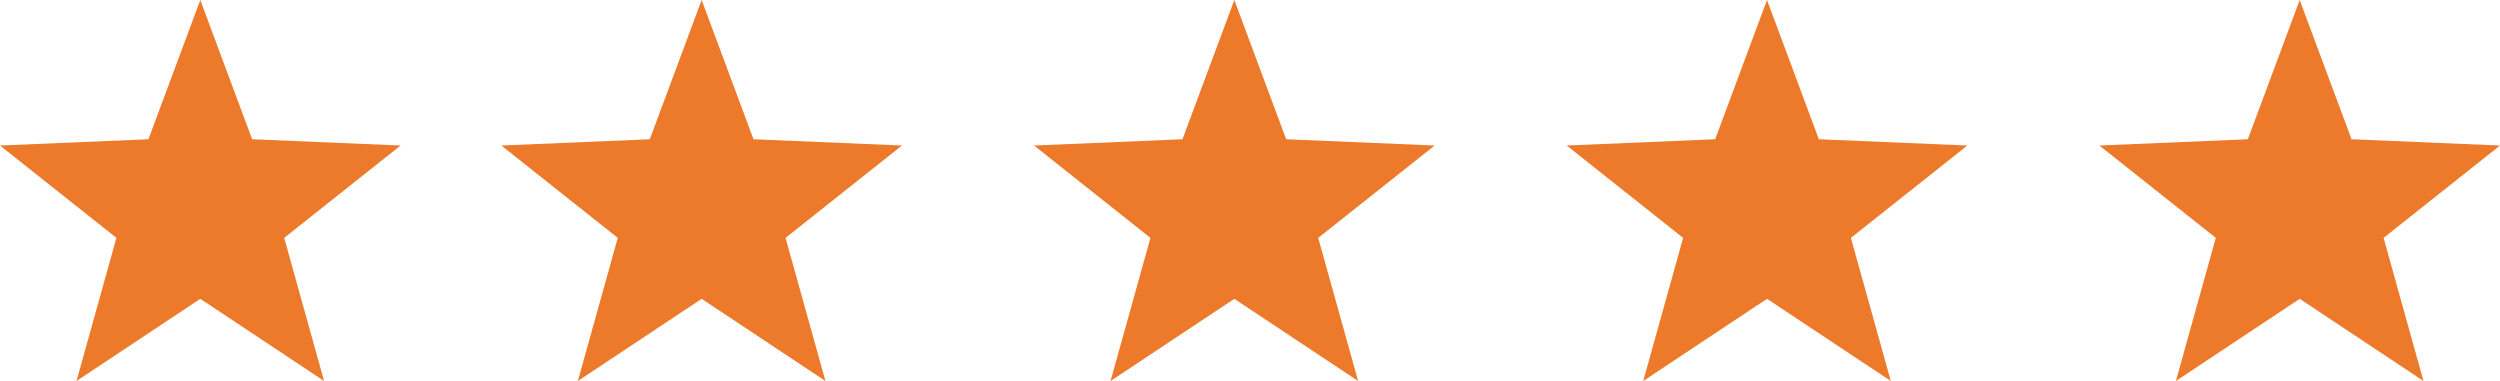 <?xml version="1.0" encoding="UTF-8"?> <svg xmlns="http://www.w3.org/2000/svg" width="805" height="122.68" viewBox="0 0 805 122.68"><g id="Group_138" data-name="Group 138" transform="translate(-812 -2979.165)"><path id="Path_638" data-name="Path 638" d="M437.232,82.627l16.694,44.838,47.8,2.021L464.244,159.22l12.849,46.087-39.861-26.462-39.861,26.462L410.22,159.22l-37.484-29.733,47.8-2.021Z" transform="translate(439.264 2896.538)" fill="#ed792b"></path><path id="Path_639" data-name="Path 639" d="M437.232,82.627l16.694,44.838,47.8,2.021L464.244,159.22l12.849,46.087-39.861-26.462-39.861,26.462L410.22,159.22l-37.484-29.733,47.8-2.021Z" transform="translate(600.699 2896.538)" fill="#ed792b"></path><path id="Path_642" data-name="Path 642" d="M437.232,82.627l16.694,44.838,47.8,2.021L464.244,159.22l12.849,46.087-39.861-26.462-39.861,26.462L410.22,159.22l-37.484-29.733,47.8-2.021Z" transform="translate(943.747 2896.538)" fill="#ed792b"></path><path id="Path_640" data-name="Path 640" d="M437.232,82.627l16.694,44.838,47.8,2.021L464.244,159.22l12.849,46.087-39.861-26.462-39.861,26.462L410.22,159.22l-37.484-29.733,47.8-2.021Z" transform="translate(772.223 2896.538)" fill="#ed792b"></path><path id="Path_641" data-name="Path 641" d="M437.232,82.627l16.694,44.838,47.8,2.021L464.244,159.22l12.849,46.087-39.861-26.462-39.861,26.462L410.22,159.22l-37.484-29.733,47.8-2.021Z" transform="translate(1115.271 2896.538)" fill="#ed792b"></path></g></svg> 